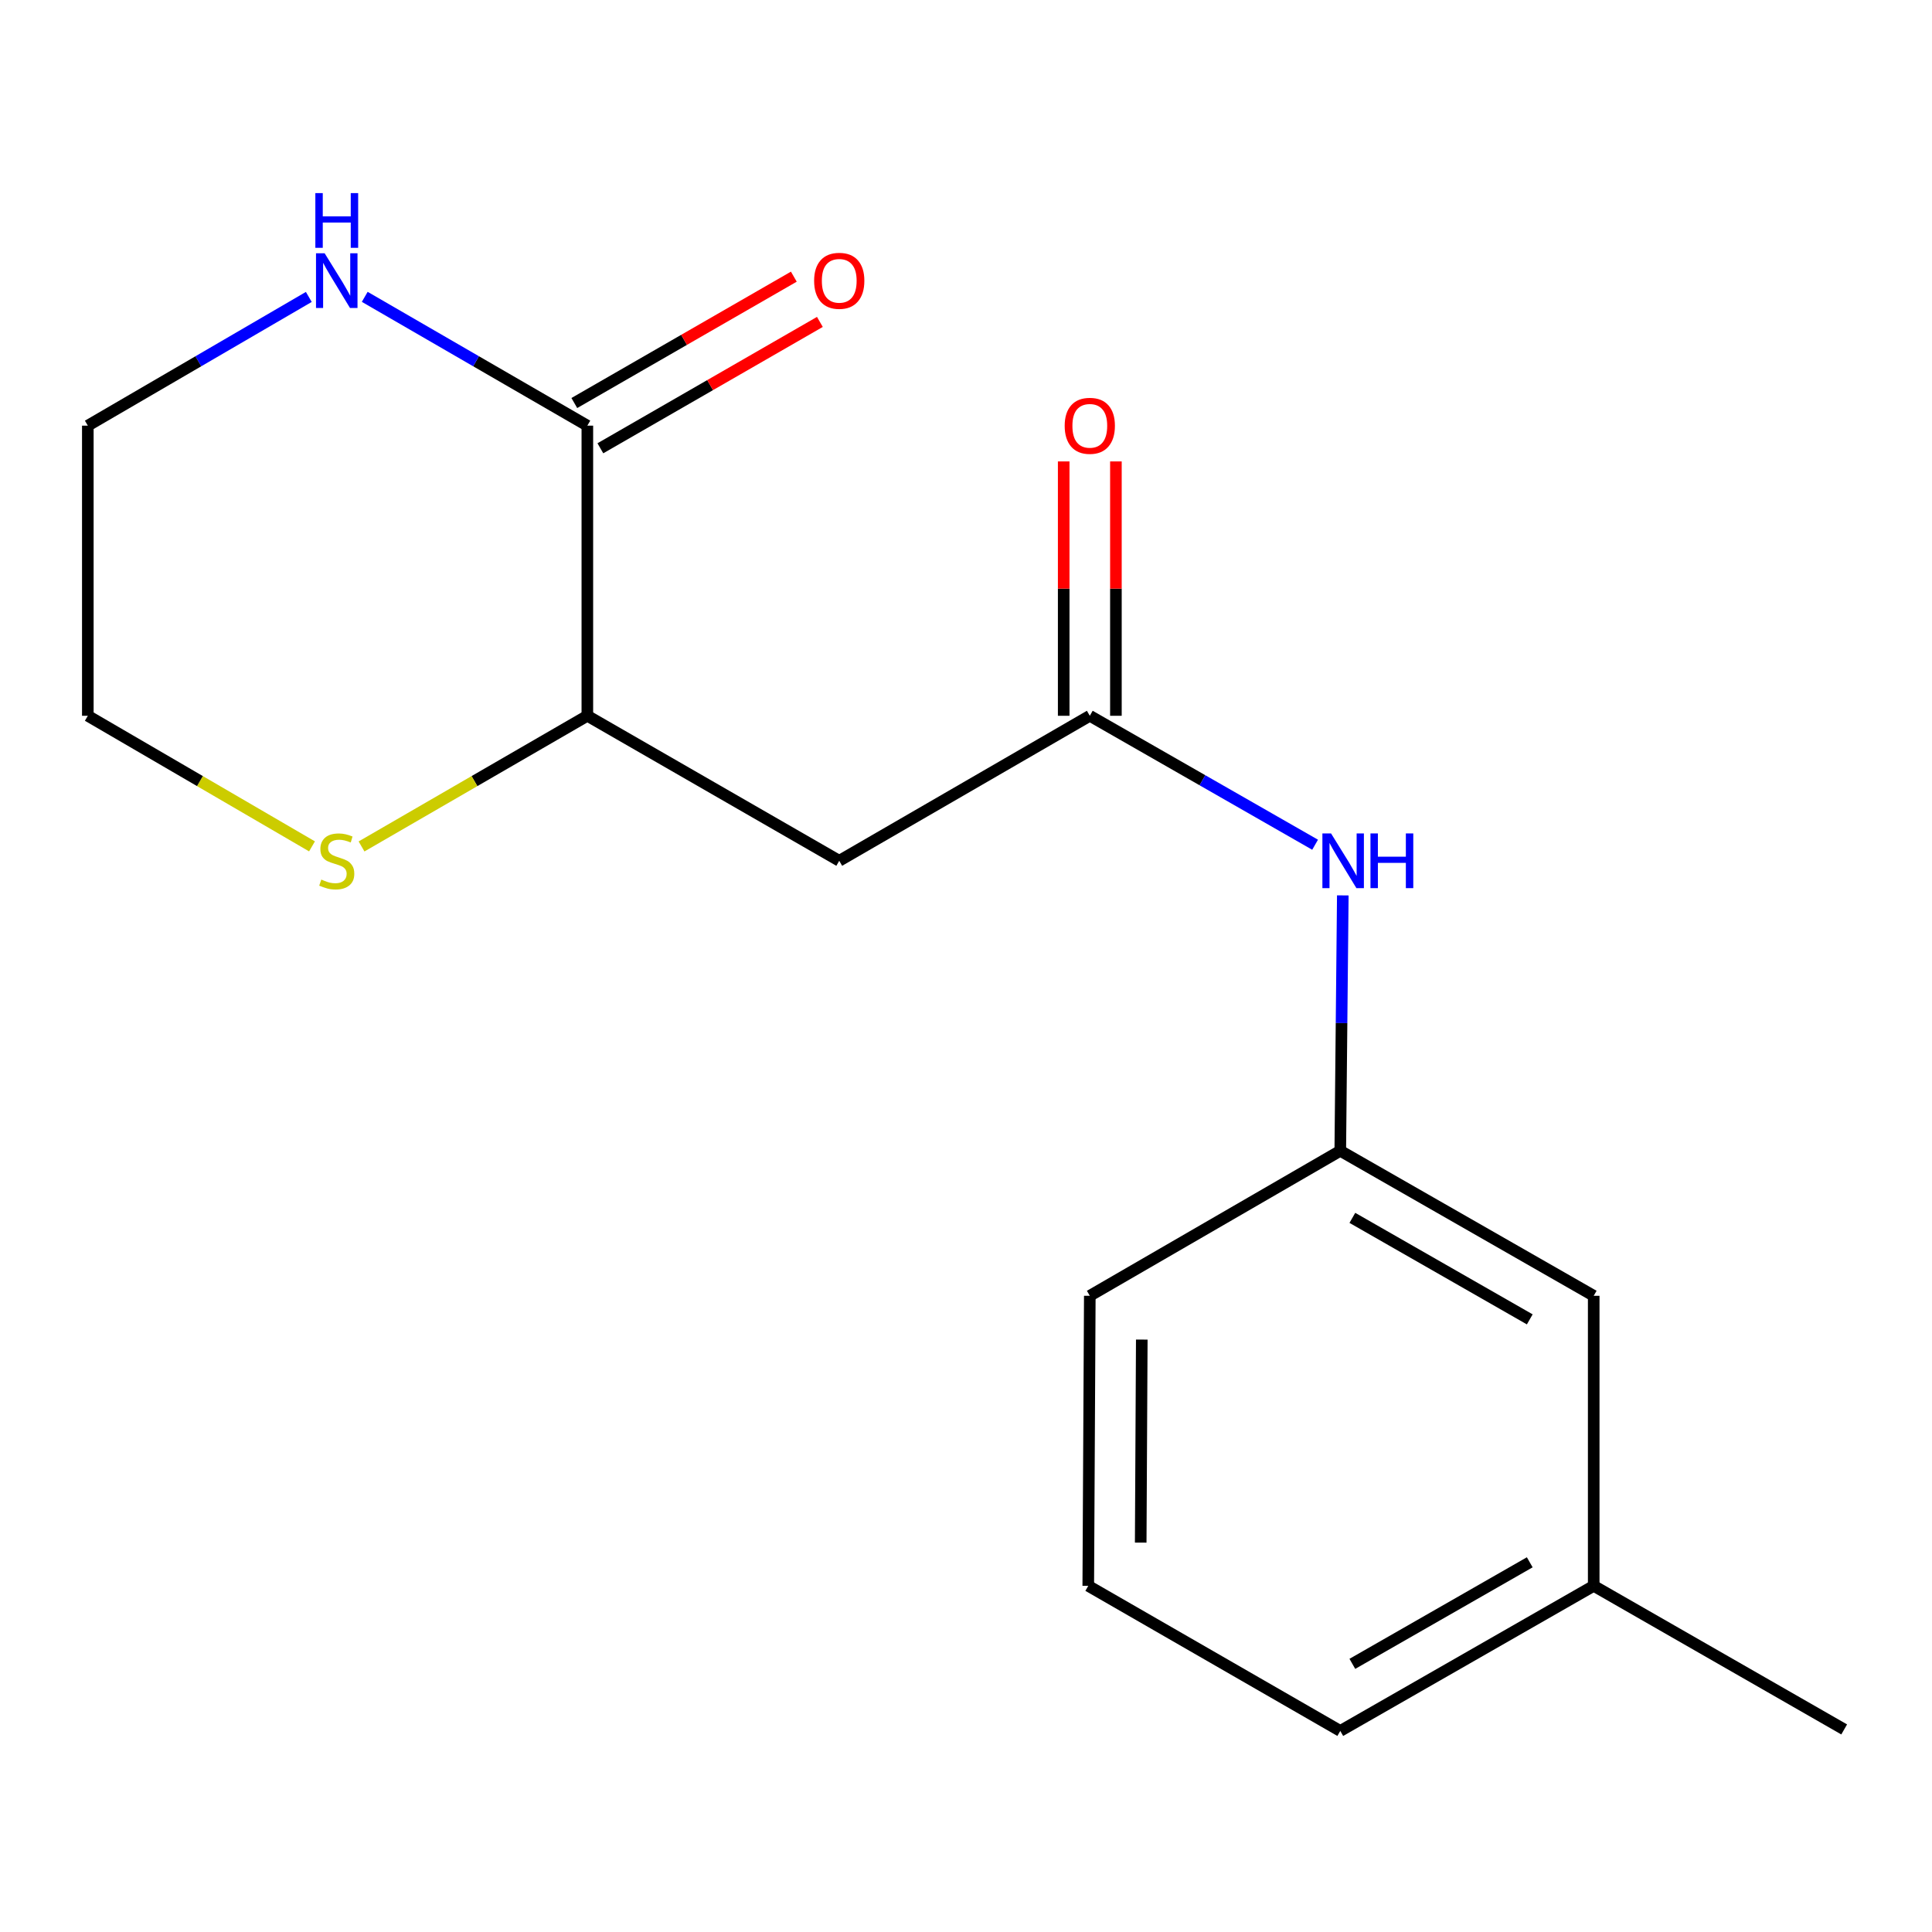 <?xml version='1.0' encoding='iso-8859-1'?>
<svg version='1.1' baseProfile='full'
              xmlns='http://www.w3.org/2000/svg'
                      xmlns:rdkit='http://www.rdkit.org/xml'
                      xmlns:xlink='http://www.w3.org/1999/xlink'
                  xml:space='preserve'
width='1000px' height='1000px' viewBox='0 0 1000 1000'>
<!-- END OF HEADER -->
<rect style='opacity:1.0;fill:#FFFFFF;stroke:none' width='1000' height='1000' x='0' y='0'> </rect>
<path class='bond-2' d='M 304.009,220.319 L 304.009,370.488' style='fill:none;fill-rule:evenodd;stroke:#000000;stroke-width:6px;stroke-linecap:butt;stroke-linejoin:miter;stroke-opacity:1' />
<path class='bond-3' d='M 304.009,220.319 L 246.399,186.983' style='fill:none;fill-rule:evenodd;stroke:#000000;stroke-width:6px;stroke-linecap:butt;stroke-linejoin:miter;stroke-opacity:1' />
<path class='bond-3' d='M 246.399,186.983 L 188.79,153.647' style='fill:none;fill-rule:evenodd;stroke:#0000FF;stroke-width:6px;stroke-linecap:butt;stroke-linejoin:miter;stroke-opacity:1' />
<path class='bond-6' d='M 310.75,232.029 L 367.56,199.326' style='fill:none;fill-rule:evenodd;stroke:#000000;stroke-width:6px;stroke-linecap:butt;stroke-linejoin:miter;stroke-opacity:1' />
<path class='bond-6' d='M 367.56,199.326 L 424.37,166.624' style='fill:none;fill-rule:evenodd;stroke:#FF0000;stroke-width:6px;stroke-linecap:butt;stroke-linejoin:miter;stroke-opacity:1' />
<path class='bond-6' d='M 297.267,208.608 L 354.077,175.905' style='fill:none;fill-rule:evenodd;stroke:#000000;stroke-width:6px;stroke-linecap:butt;stroke-linejoin:miter;stroke-opacity:1' />
<path class='bond-6' d='M 354.077,175.905 L 410.887,143.202' style='fill:none;fill-rule:evenodd;stroke:#FF0000;stroke-width:6px;stroke-linecap:butt;stroke-linejoin:miter;stroke-opacity:1' />
<path class='bond-0' d='M 434.389,445.542 L 304.009,370.488' style='fill:none;fill-rule:evenodd;stroke:#000000;stroke-width:6px;stroke-linecap:butt;stroke-linejoin:miter;stroke-opacity:1' />
<path class='bond-1' d='M 434.389,445.542 L 564.079,370.488' style='fill:none;fill-rule:evenodd;stroke:#000000;stroke-width:6px;stroke-linecap:butt;stroke-linejoin:miter;stroke-opacity:1' />
<path class='bond-4' d='M 564.079,370.488 L 622.386,403.86' style='fill:none;fill-rule:evenodd;stroke:#000000;stroke-width:6px;stroke-linecap:butt;stroke-linejoin:miter;stroke-opacity:1' />
<path class='bond-4' d='M 622.386,403.86 L 680.693,437.233' style='fill:none;fill-rule:evenodd;stroke:#0000FF;stroke-width:6px;stroke-linecap:butt;stroke-linejoin:miter;stroke-opacity:1' />
<path class='bond-7' d='M 577.592,370.488 L 577.592,304.66' style='fill:none;fill-rule:evenodd;stroke:#000000;stroke-width:6px;stroke-linecap:butt;stroke-linejoin:miter;stroke-opacity:1' />
<path class='bond-7' d='M 577.592,304.66 L 577.592,238.833' style='fill:none;fill-rule:evenodd;stroke:#FF0000;stroke-width:6px;stroke-linecap:butt;stroke-linejoin:miter;stroke-opacity:1' />
<path class='bond-7' d='M 550.567,370.488 L 550.567,304.66' style='fill:none;fill-rule:evenodd;stroke:#000000;stroke-width:6px;stroke-linecap:butt;stroke-linejoin:miter;stroke-opacity:1' />
<path class='bond-7' d='M 550.567,304.66 L 550.567,238.833' style='fill:none;fill-rule:evenodd;stroke:#FF0000;stroke-width:6px;stroke-linecap:butt;stroke-linejoin:miter;stroke-opacity:1' />
<path class='bond-5' d='M 304.009,370.488 L 245.569,404.304' style='fill:none;fill-rule:evenodd;stroke:#000000;stroke-width:6px;stroke-linecap:butt;stroke-linejoin:miter;stroke-opacity:1' />
<path class='bond-5' d='M 245.569,404.304 L 187.13,438.12' style='fill:none;fill-rule:evenodd;stroke:#CCCC00;stroke-width:6px;stroke-linecap:butt;stroke-linejoin:miter;stroke-opacity:1' />
<path class='bond-11' d='M 159.836,153.692 L 102.645,187.005' style='fill:none;fill-rule:evenodd;stroke:#0000FF;stroke-width:6px;stroke-linecap:butt;stroke-linejoin:miter;stroke-opacity:1' />
<path class='bond-11' d='M 102.645,187.005 L 45.455,220.319' style='fill:none;fill-rule:evenodd;stroke:#000000;stroke-width:6px;stroke-linecap:butt;stroke-linejoin:miter;stroke-opacity:1' />
<path class='bond-8' d='M 695.033,463.455 L 694.379,529.553' style='fill:none;fill-rule:evenodd;stroke:#0000FF;stroke-width:6px;stroke-linecap:butt;stroke-linejoin:miter;stroke-opacity:1' />
<path class='bond-8' d='M 694.379,529.553 L 693.724,595.651' style='fill:none;fill-rule:evenodd;stroke:#000000;stroke-width:6px;stroke-linecap:butt;stroke-linejoin:miter;stroke-opacity:1' />
<path class='bond-17' d='M 161.496,438.081 L 103.475,404.284' style='fill:none;fill-rule:evenodd;stroke:#CCCC00;stroke-width:6px;stroke-linecap:butt;stroke-linejoin:miter;stroke-opacity:1' />
<path class='bond-17' d='M 103.475,404.284 L 45.455,370.488' style='fill:none;fill-rule:evenodd;stroke:#000000;stroke-width:6px;stroke-linecap:butt;stroke-linejoin:miter;stroke-opacity:1' />
<path class='bond-9' d='M 693.724,595.651 L 824.901,670.705' style='fill:none;fill-rule:evenodd;stroke:#000000;stroke-width:6px;stroke-linecap:butt;stroke-linejoin:miter;stroke-opacity:1' />
<path class='bond-9' d='M 699.979,630.366 L 791.803,682.904' style='fill:none;fill-rule:evenodd;stroke:#000000;stroke-width:6px;stroke-linecap:butt;stroke-linejoin:miter;stroke-opacity:1' />
<path class='bond-14' d='M 693.724,595.651 L 564.079,670.705' style='fill:none;fill-rule:evenodd;stroke:#000000;stroke-width:6px;stroke-linecap:butt;stroke-linejoin:miter;stroke-opacity:1' />
<path class='bond-10' d='M 824.901,670.705 L 824.901,820.829' style='fill:none;fill-rule:evenodd;stroke:#000000;stroke-width:6px;stroke-linecap:butt;stroke-linejoin:miter;stroke-opacity:1' />
<path class='bond-16' d='M 824.901,820.829 L 954.545,895.148' style='fill:none;fill-rule:evenodd;stroke:#000000;stroke-width:6px;stroke-linecap:butt;stroke-linejoin:miter;stroke-opacity:1' />
<path class='bond-18' d='M 824.901,820.829 L 693.724,895.929' style='fill:none;fill-rule:evenodd;stroke:#000000;stroke-width:6px;stroke-linecap:butt;stroke-linejoin:miter;stroke-opacity:1' />
<path class='bond-18' d='M 791.797,808.641 L 699.973,861.21' style='fill:none;fill-rule:evenodd;stroke:#000000;stroke-width:6px;stroke-linecap:butt;stroke-linejoin:miter;stroke-opacity:1' />
<path class='bond-12' d='M 45.455,220.319 L 45.455,370.488' style='fill:none;fill-rule:evenodd;stroke:#000000;stroke-width:6px;stroke-linecap:butt;stroke-linejoin:miter;stroke-opacity:1' />
<path class='bond-13' d='M 563.284,820.829 L 564.079,670.705' style='fill:none;fill-rule:evenodd;stroke:#000000;stroke-width:6px;stroke-linecap:butt;stroke-linejoin:miter;stroke-opacity:1' />
<path class='bond-13' d='M 590.428,798.454 L 590.985,693.367' style='fill:none;fill-rule:evenodd;stroke:#000000;stroke-width:6px;stroke-linecap:butt;stroke-linejoin:miter;stroke-opacity:1' />
<path class='bond-15' d='M 563.284,820.829 L 693.724,895.929' style='fill:none;fill-rule:evenodd;stroke:#000000;stroke-width:6px;stroke-linecap:butt;stroke-linejoin:miter;stroke-opacity:1' />
<path  class='atom-4' d='M 168.044 131.104
L 177.324 146.104
Q 178.244 147.584, 179.724 150.264
Q 181.204 152.944, 181.284 153.104
L 181.284 131.104
L 185.044 131.104
L 185.044 159.424
L 181.164 159.424
L 171.204 143.024
Q 170.044 141.104, 168.804 138.904
Q 167.604 136.704, 167.244 136.024
L 167.244 159.424
L 163.564 159.424
L 163.564 131.104
L 168.044 131.104
' fill='#0000FF'/>
<path  class='atom-4' d='M 163.224 99.952
L 167.064 99.952
L 167.064 111.992
L 181.544 111.992
L 181.544 99.952
L 185.384 99.952
L 185.384 128.272
L 181.544 128.272
L 181.544 115.192
L 167.064 115.192
L 167.064 128.272
L 163.224 128.272
L 163.224 99.952
' fill='#0000FF'/>
<path  class='atom-5' d='M 688.951 431.382
L 698.231 446.382
Q 699.151 447.862, 700.631 450.542
Q 702.111 453.222, 702.191 453.382
L 702.191 431.382
L 705.951 431.382
L 705.951 459.702
L 702.071 459.702
L 692.111 443.302
Q 690.951 441.382, 689.711 439.182
Q 688.511 436.982, 688.151 436.302
L 688.151 459.702
L 684.471 459.702
L 684.471 431.382
L 688.951 431.382
' fill='#0000FF'/>
<path  class='atom-5' d='M 709.351 431.382
L 713.191 431.382
L 713.191 443.422
L 727.671 443.422
L 727.671 431.382
L 731.511 431.382
L 731.511 459.702
L 727.671 459.702
L 727.671 446.622
L 713.191 446.622
L 713.191 459.702
L 709.351 459.702
L 709.351 431.382
' fill='#0000FF'/>
<path  class='atom-6' d='M 166.304 455.262
Q 166.624 455.382, 167.944 455.942
Q 169.264 456.502, 170.704 456.862
Q 172.184 457.182, 173.624 457.182
Q 176.304 457.182, 177.864 455.902
Q 179.424 454.582, 179.424 452.302
Q 179.424 450.742, 178.624 449.782
Q 177.864 448.822, 176.664 448.302
Q 175.464 447.782, 173.464 447.182
Q 170.944 446.422, 169.424 445.702
Q 167.944 444.982, 166.864 443.462
Q 165.824 441.942, 165.824 439.382
Q 165.824 435.822, 168.224 433.622
Q 170.664 431.422, 175.464 431.422
Q 178.744 431.422, 182.464 432.982
L 181.544 436.062
Q 178.144 434.662, 175.584 434.662
Q 172.824 434.662, 171.304 435.822
Q 169.784 436.942, 169.824 438.902
Q 169.824 440.422, 170.584 441.342
Q 171.384 442.262, 172.504 442.782
Q 173.664 443.302, 175.584 443.902
Q 178.144 444.702, 179.664 445.502
Q 181.184 446.302, 182.264 447.942
Q 183.384 449.542, 183.384 452.302
Q 183.384 456.222, 180.744 458.342
Q 178.144 460.422, 173.784 460.422
Q 171.264 460.422, 169.344 459.862
Q 167.464 459.342, 165.224 458.422
L 166.304 455.262
' fill='#CCCC00'/>
<path  class='atom-7' d='M 421.389 145.344
Q 421.389 138.544, 424.749 134.744
Q 428.109 130.944, 434.389 130.944
Q 440.669 130.944, 444.029 134.744
Q 447.389 138.544, 447.389 145.344
Q 447.389 152.224, 443.989 156.144
Q 440.589 160.024, 434.389 160.024
Q 428.149 160.024, 424.749 156.144
Q 421.389 152.264, 421.389 145.344
M 434.389 156.824
Q 438.709 156.824, 441.029 153.944
Q 443.389 151.024, 443.389 145.344
Q 443.389 139.784, 441.029 136.984
Q 438.709 134.144, 434.389 134.144
Q 430.069 134.144, 427.709 136.944
Q 425.389 139.744, 425.389 145.344
Q 425.389 151.064, 427.709 153.944
Q 430.069 156.824, 434.389 156.824
' fill='#FF0000'/>
<path  class='atom-8' d='M 551.079 220.399
Q 551.079 213.599, 554.439 209.799
Q 557.799 205.999, 564.079 205.999
Q 570.359 205.999, 573.719 209.799
Q 577.079 213.599, 577.079 220.399
Q 577.079 227.279, 573.679 231.199
Q 570.279 235.079, 564.079 235.079
Q 557.839 235.079, 554.439 231.199
Q 551.079 227.319, 551.079 220.399
M 564.079 231.879
Q 568.399 231.879, 570.719 228.999
Q 573.079 226.079, 573.079 220.399
Q 573.079 214.839, 570.719 212.039
Q 568.399 209.199, 564.079 209.199
Q 559.759 209.199, 557.399 211.999
Q 555.079 214.799, 555.079 220.399
Q 555.079 226.119, 557.399 228.999
Q 559.759 231.879, 564.079 231.879
' fill='#FF0000'/>
</svg>
